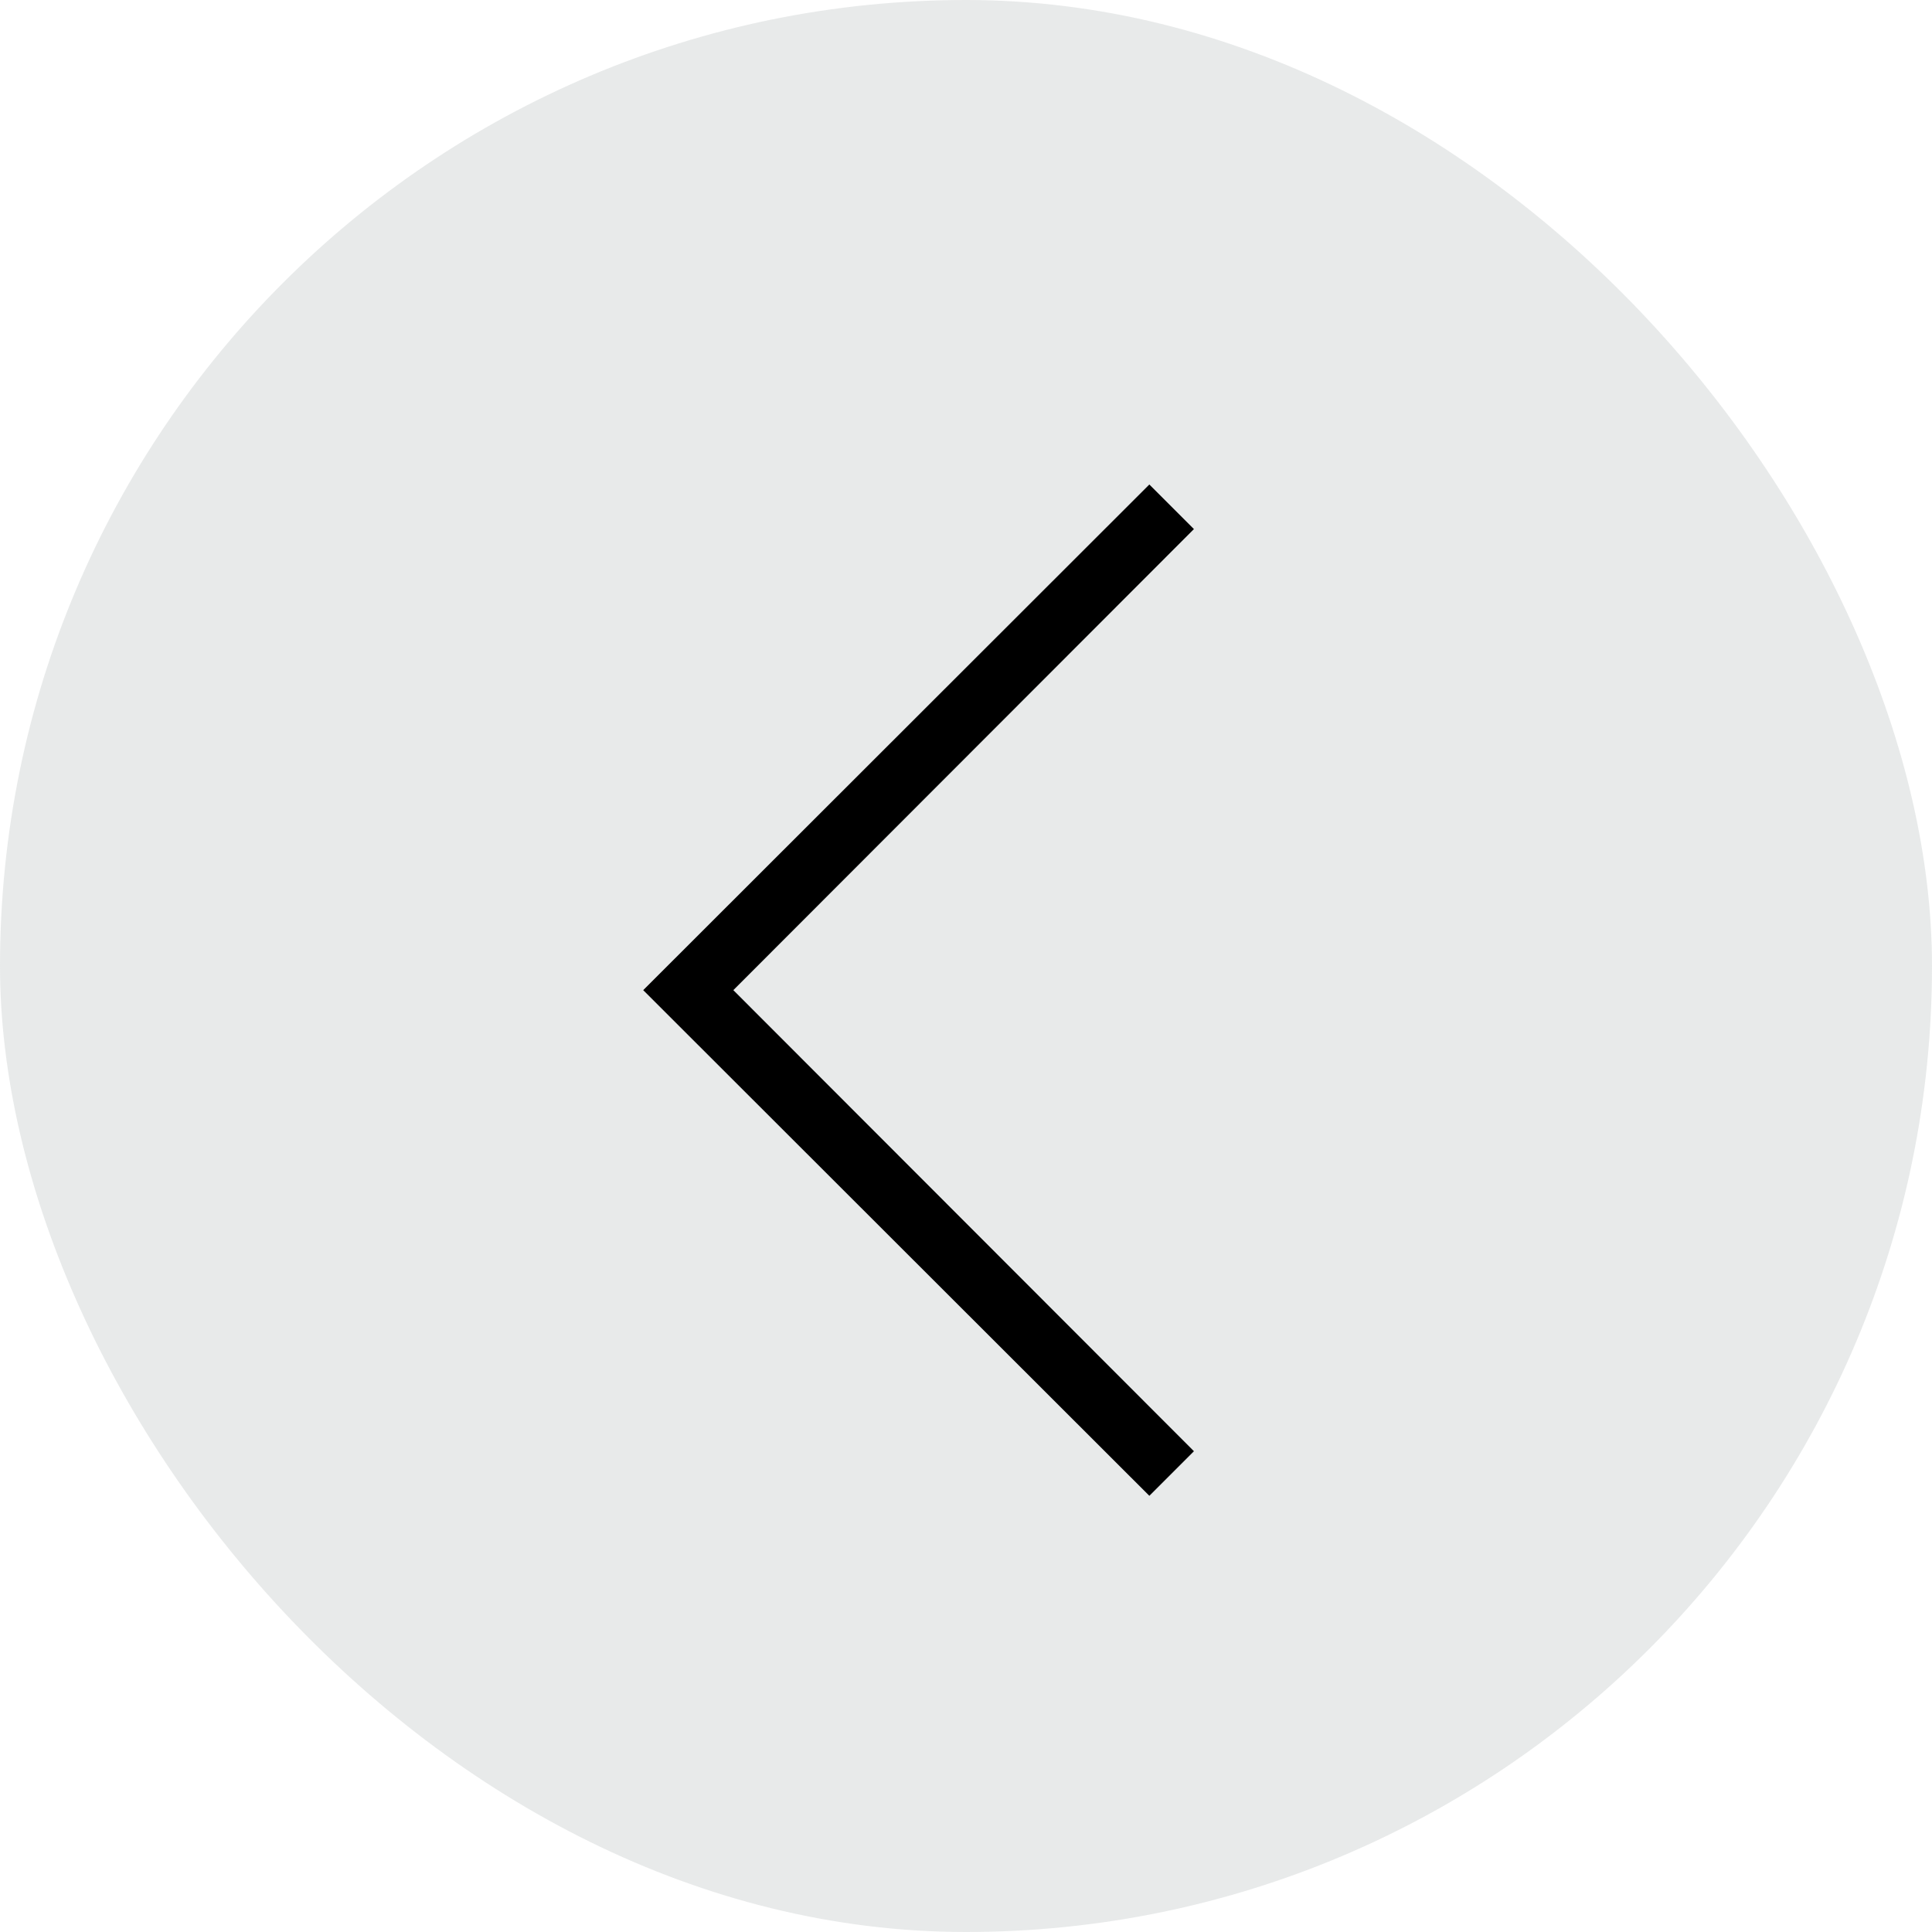 <svg width="40" height="40" viewBox="0 0 40 40" fill="none" xmlns="http://www.w3.org/2000/svg">
<rect opacity="0.7" width="40" height="40" rx="20" fill="#DFE1E2"/>
<path d="M24.719 30.046L15.183 20.5L24.719 10.954L23.796 10.031L13.317 20.5L23.796 30.969L24.719 30.046Z" fill="black"/>
</svg>
